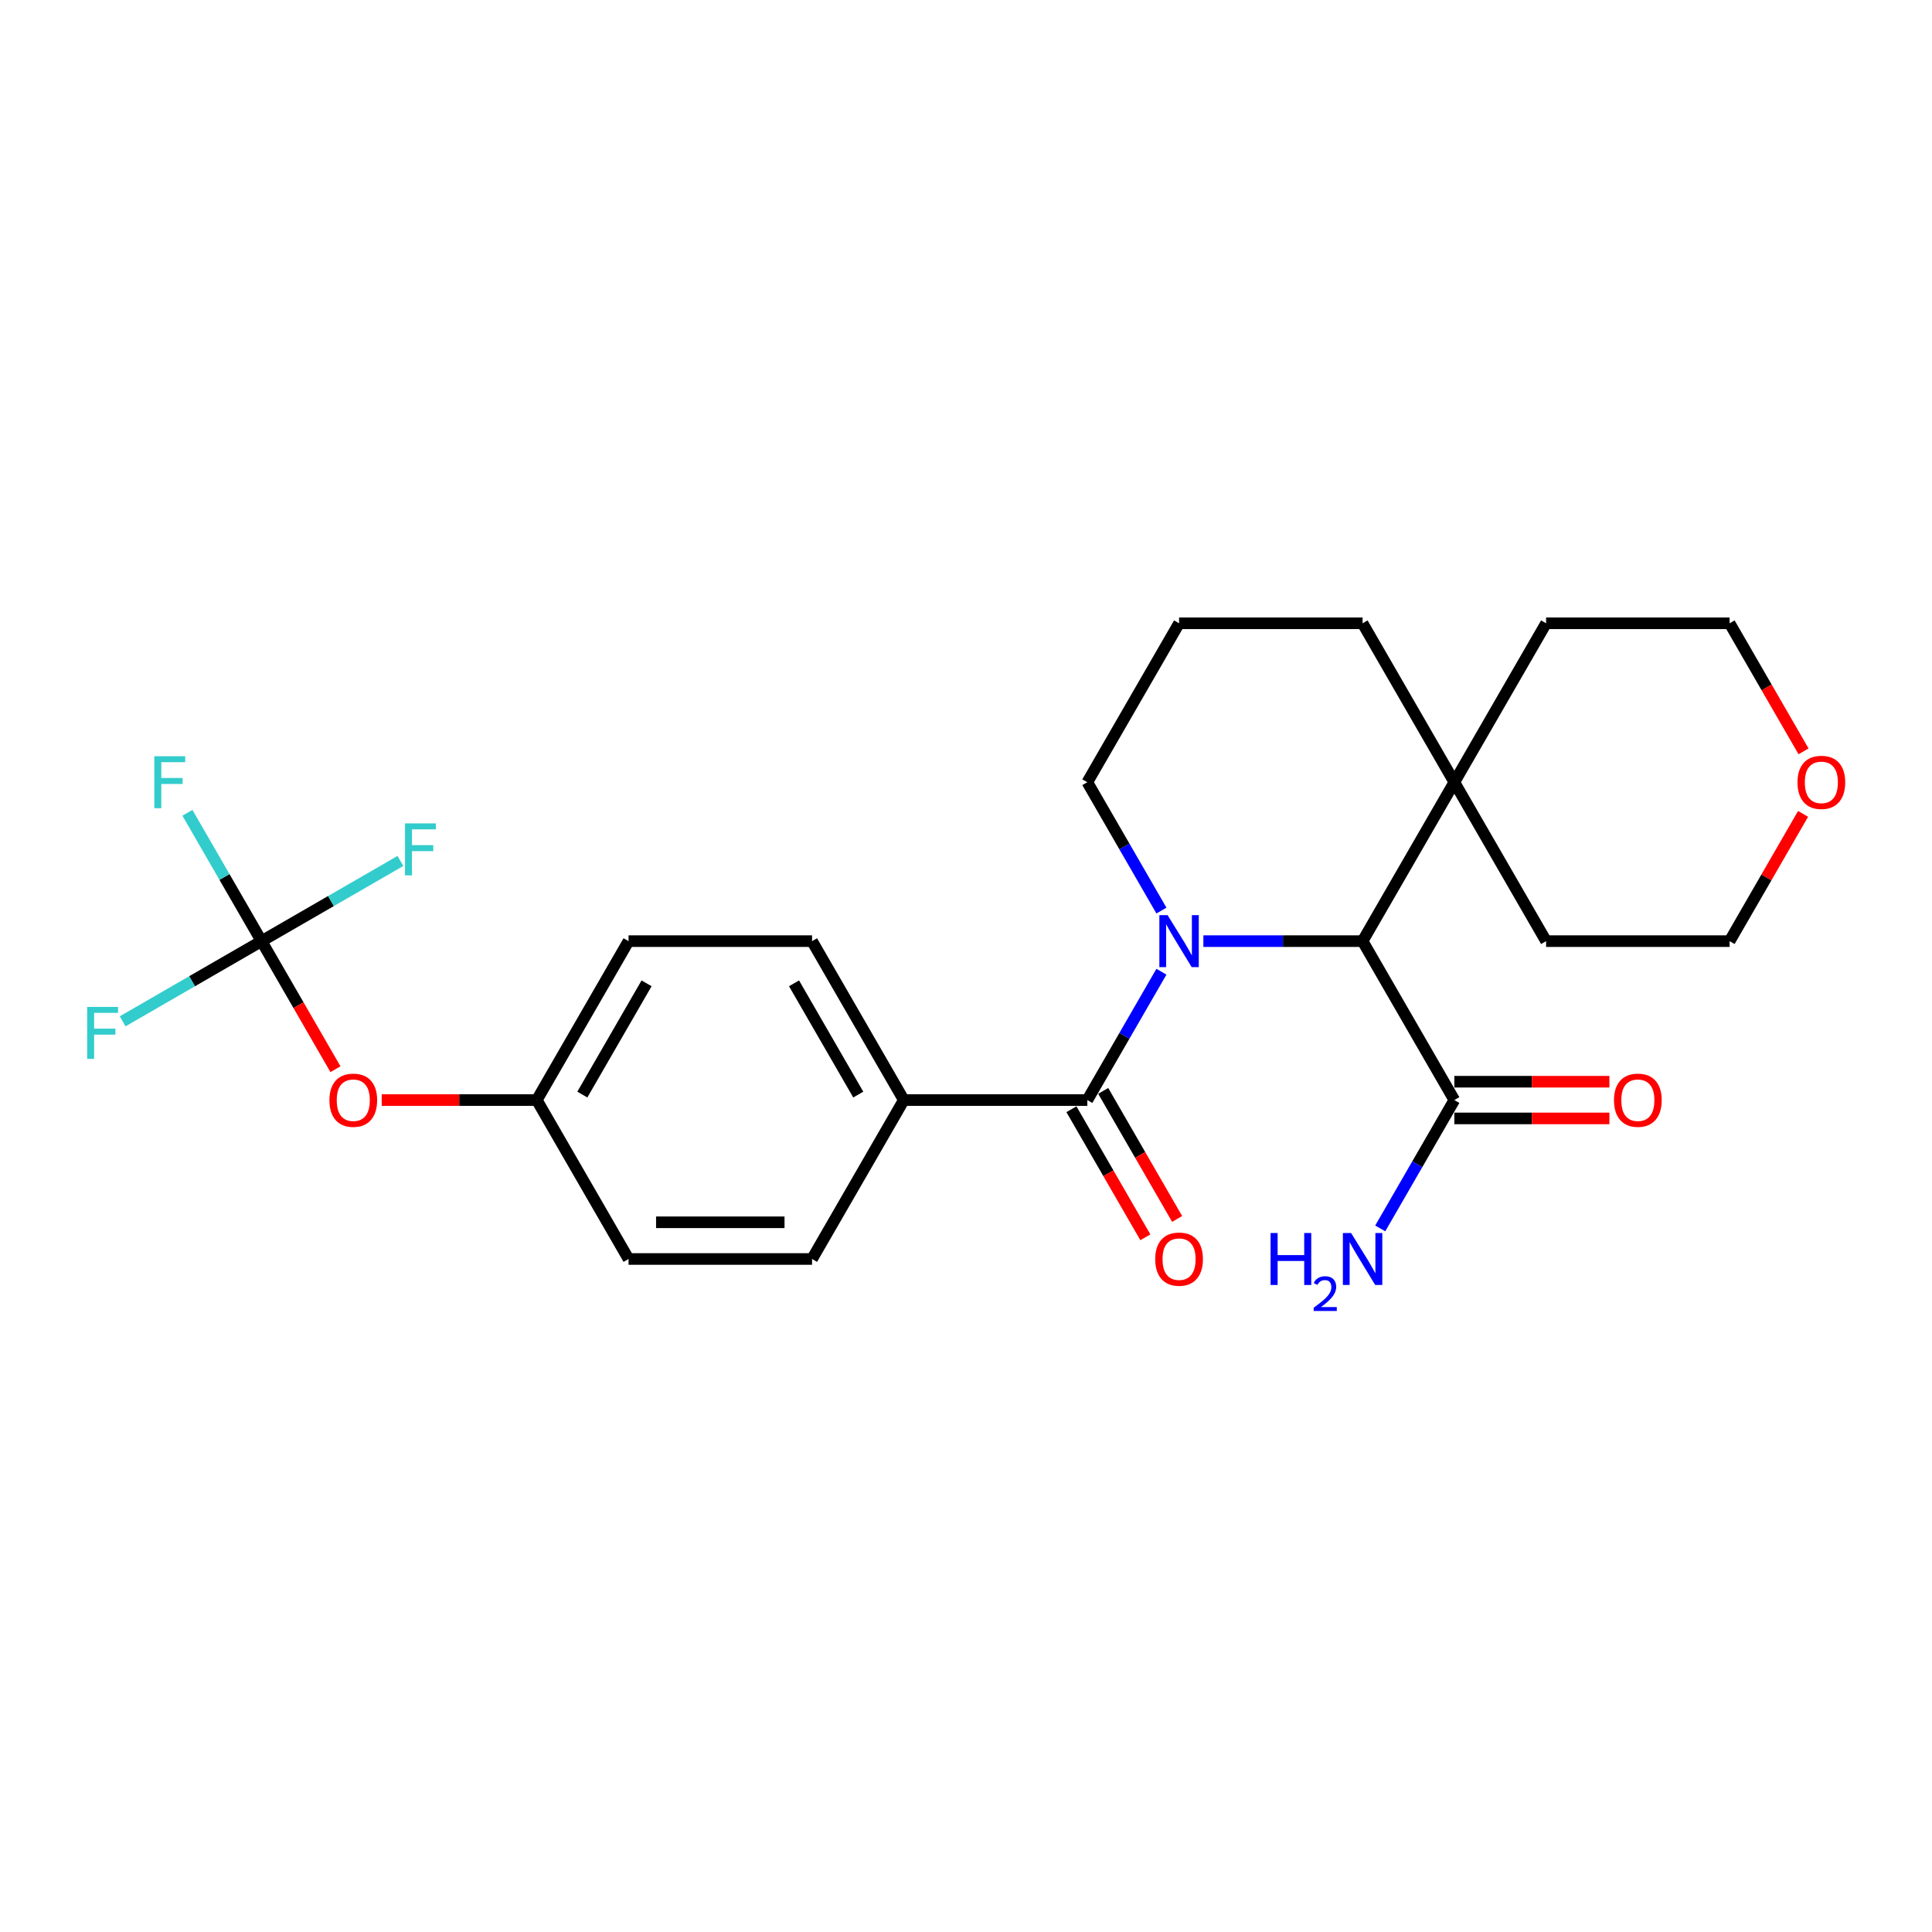 <?xml version='1.0' encoding='iso-8859-1'?>
<svg version='1.1' baseProfile='full'
              xmlns='http://www.w3.org/2000/svg'
                      xmlns:rdkit='http://www.rdkit.org/xml'
                      xmlns:xlink='http://www.w3.org/1999/xlink'
                  xml:space='preserve'
width='1000px' height='1000px' viewBox='0 0 1000 1000'>
<!-- END OF HEADER -->
<rect style='opacity:1.0;fill:#FFFFFF;stroke:none' width='1000' height='1000' x='0' y='0'> </rect>
<path class='bond-0' d='M 601.151,502.957 L 581.973,536.175' style='fill:none;fill-rule:evenodd;stroke:#0000FF;stroke-width:6px;stroke-linecap:butt;stroke-linejoin:miter;stroke-opacity:1' />
<path class='bond-0' d='M 581.973,536.175 L 562.795,569.392' style='fill:none;fill-rule:evenodd;stroke:#000000;stroke-width:6px;stroke-linecap:butt;stroke-linejoin:miter;stroke-opacity:1' />
<path class='bond-1' d='M 622.863,487.133 L 664.067,487.133' style='fill:none;fill-rule:evenodd;stroke:#0000FF;stroke-width:6px;stroke-linecap:butt;stroke-linejoin:miter;stroke-opacity:1' />
<path class='bond-1' d='M 664.067,487.133 L 705.271,487.133' style='fill:none;fill-rule:evenodd;stroke:#000000;stroke-width:6px;stroke-linecap:butt;stroke-linejoin:miter;stroke-opacity:1' />
<path class='bond-9' d='M 601.151,471.309 L 581.973,438.091' style='fill:none;fill-rule:evenodd;stroke:#0000FF;stroke-width:6px;stroke-linecap:butt;stroke-linejoin:miter;stroke-opacity:1' />
<path class='bond-9' d='M 581.973,438.091 L 562.795,404.874' style='fill:none;fill-rule:evenodd;stroke:#000000;stroke-width:6px;stroke-linecap:butt;stroke-linejoin:miter;stroke-opacity:1' />
<path class='bond-5' d='M 562.795,569.392 L 467.81,569.392' style='fill:none;fill-rule:evenodd;stroke:#000000;stroke-width:6px;stroke-linecap:butt;stroke-linejoin:miter;stroke-opacity:1' />
<path class='bond-6' d='M 554.569,574.141 L 573.703,607.283' style='fill:none;fill-rule:evenodd;stroke:#000000;stroke-width:6px;stroke-linecap:butt;stroke-linejoin:miter;stroke-opacity:1' />
<path class='bond-6' d='M 573.703,607.283 L 592.837,640.424' style='fill:none;fill-rule:evenodd;stroke:#FF0000;stroke-width:6px;stroke-linecap:butt;stroke-linejoin:miter;stroke-opacity:1' />
<path class='bond-6' d='M 571.021,564.643 L 590.155,597.784' style='fill:none;fill-rule:evenodd;stroke:#000000;stroke-width:6px;stroke-linecap:butt;stroke-linejoin:miter;stroke-opacity:1' />
<path class='bond-6' d='M 590.155,597.784 L 609.289,630.925' style='fill:none;fill-rule:evenodd;stroke:#FF0000;stroke-width:6px;stroke-linecap:butt;stroke-linejoin:miter;stroke-opacity:1' />
<path class='bond-3' d='M 705.271,487.133 L 752.764,569.392' style='fill:none;fill-rule:evenodd;stroke:#000000;stroke-width:6px;stroke-linecap:butt;stroke-linejoin:miter;stroke-opacity:1' />
<path class='bond-4' d='M 705.271,487.133 L 752.764,404.874' style='fill:none;fill-rule:evenodd;stroke:#000000;stroke-width:6px;stroke-linecap:butt;stroke-linejoin:miter;stroke-opacity:1' />
<path class='bond-2' d='M 135.365,487.133 L 154.499,520.274' style='fill:none;fill-rule:evenodd;stroke:#000000;stroke-width:6px;stroke-linecap:butt;stroke-linejoin:miter;stroke-opacity:1' />
<path class='bond-2' d='M 154.499,520.274 L 173.633,553.416' style='fill:none;fill-rule:evenodd;stroke:#FF0000;stroke-width:6px;stroke-linecap:butt;stroke-linejoin:miter;stroke-opacity:1' />
<path class='bond-13' d='M 135.365,487.133 L 116.187,453.916' style='fill:none;fill-rule:evenodd;stroke:#000000;stroke-width:6px;stroke-linecap:butt;stroke-linejoin:miter;stroke-opacity:1' />
<path class='bond-13' d='M 116.187,453.916 L 97.009,420.699' style='fill:none;fill-rule:evenodd;stroke:#33CCCC;stroke-width:6px;stroke-linecap:butt;stroke-linejoin:miter;stroke-opacity:1' />
<path class='bond-14' d='M 135.365,487.133 L 99.421,507.885' style='fill:none;fill-rule:evenodd;stroke:#000000;stroke-width:6px;stroke-linecap:butt;stroke-linejoin:miter;stroke-opacity:1' />
<path class='bond-14' d='M 99.421,507.885 L 63.478,528.637' style='fill:none;fill-rule:evenodd;stroke:#33CCCC;stroke-width:6px;stroke-linecap:butt;stroke-linejoin:miter;stroke-opacity:1' />
<path class='bond-15' d='M 135.365,487.133 L 171.308,466.381' style='fill:none;fill-rule:evenodd;stroke:#000000;stroke-width:6px;stroke-linecap:butt;stroke-linejoin:miter;stroke-opacity:1' />
<path class='bond-15' d='M 171.308,466.381 L 207.251,445.629' style='fill:none;fill-rule:evenodd;stroke:#33CCCC;stroke-width:6px;stroke-linecap:butt;stroke-linejoin:miter;stroke-opacity:1' />
<path class='bond-8' d='M 752.764,578.89 L 792.895,578.89' style='fill:none;fill-rule:evenodd;stroke:#000000;stroke-width:6px;stroke-linecap:butt;stroke-linejoin:miter;stroke-opacity:1' />
<path class='bond-8' d='M 792.895,578.89 L 833.026,578.89' style='fill:none;fill-rule:evenodd;stroke:#FF0000;stroke-width:6px;stroke-linecap:butt;stroke-linejoin:miter;stroke-opacity:1' />
<path class='bond-8' d='M 752.764,559.894 L 792.895,559.894' style='fill:none;fill-rule:evenodd;stroke:#000000;stroke-width:6px;stroke-linecap:butt;stroke-linejoin:miter;stroke-opacity:1' />
<path class='bond-8' d='M 792.895,559.894 L 833.026,559.894' style='fill:none;fill-rule:evenodd;stroke:#FF0000;stroke-width:6px;stroke-linecap:butt;stroke-linejoin:miter;stroke-opacity:1' />
<path class='bond-16' d='M 752.764,569.392 L 733.586,602.609' style='fill:none;fill-rule:evenodd;stroke:#000000;stroke-width:6px;stroke-linecap:butt;stroke-linejoin:miter;stroke-opacity:1' />
<path class='bond-16' d='M 733.586,602.609 L 714.408,635.827' style='fill:none;fill-rule:evenodd;stroke:#0000FF;stroke-width:6px;stroke-linecap:butt;stroke-linejoin:miter;stroke-opacity:1' />
<path class='bond-22' d='M 752.764,404.874 L 800.256,322.615' style='fill:none;fill-rule:evenodd;stroke:#000000;stroke-width:6px;stroke-linecap:butt;stroke-linejoin:miter;stroke-opacity:1' />
<path class='bond-23' d='M 752.764,404.874 L 800.256,487.133' style='fill:none;fill-rule:evenodd;stroke:#000000;stroke-width:6px;stroke-linecap:butt;stroke-linejoin:miter;stroke-opacity:1' />
<path class='bond-26' d='M 752.764,404.874 L 705.271,322.615' style='fill:none;fill-rule:evenodd;stroke:#000000;stroke-width:6px;stroke-linecap:butt;stroke-linejoin:miter;stroke-opacity:1' />
<path class='bond-11' d='M 467.81,569.392 L 420.318,487.133' style='fill:none;fill-rule:evenodd;stroke:#000000;stroke-width:6px;stroke-linecap:butt;stroke-linejoin:miter;stroke-opacity:1' />
<path class='bond-11' d='M 444.235,566.552 L 410.99,508.97' style='fill:none;fill-rule:evenodd;stroke:#000000;stroke-width:6px;stroke-linecap:butt;stroke-linejoin:miter;stroke-opacity:1' />
<path class='bond-12' d='M 467.81,569.392 L 420.318,651.651' style='fill:none;fill-rule:evenodd;stroke:#000000;stroke-width:6px;stroke-linecap:butt;stroke-linejoin:miter;stroke-opacity:1' />
<path class='bond-7' d='M 197.579,569.392 L 237.71,569.392' style='fill:none;fill-rule:evenodd;stroke:#FF0000;stroke-width:6px;stroke-linecap:butt;stroke-linejoin:miter;stroke-opacity:1' />
<path class='bond-7' d='M 237.71,569.392 L 277.841,569.392' style='fill:none;fill-rule:evenodd;stroke:#000000;stroke-width:6px;stroke-linecap:butt;stroke-linejoin:miter;stroke-opacity:1' />
<path class='bond-21' d='M 562.795,404.874 L 610.287,322.615' style='fill:none;fill-rule:evenodd;stroke:#000000;stroke-width:6px;stroke-linecap:butt;stroke-linejoin:miter;stroke-opacity:1' />
<path class='bond-10' d='M 933.267,421.268 L 914.254,454.201' style='fill:none;fill-rule:evenodd;stroke:#FF0000;stroke-width:6px;stroke-linecap:butt;stroke-linejoin:miter;stroke-opacity:1' />
<path class='bond-10' d='M 914.254,454.201 L 895.24,487.133' style='fill:none;fill-rule:evenodd;stroke:#000000;stroke-width:6px;stroke-linecap:butt;stroke-linejoin:miter;stroke-opacity:1' />
<path class='bond-27' d='M 933.509,388.898 L 914.374,355.756' style='fill:none;fill-rule:evenodd;stroke:#FF0000;stroke-width:6px;stroke-linecap:butt;stroke-linejoin:miter;stroke-opacity:1' />
<path class='bond-27' d='M 914.374,355.756 L 895.24,322.615' style='fill:none;fill-rule:evenodd;stroke:#000000;stroke-width:6px;stroke-linecap:butt;stroke-linejoin:miter;stroke-opacity:1' />
<path class='bond-19' d='M 420.318,487.133 L 325.334,487.133' style='fill:none;fill-rule:evenodd;stroke:#000000;stroke-width:6px;stroke-linecap:butt;stroke-linejoin:miter;stroke-opacity:1' />
<path class='bond-18' d='M 420.318,651.651 L 325.334,651.651' style='fill:none;fill-rule:evenodd;stroke:#000000;stroke-width:6px;stroke-linecap:butt;stroke-linejoin:miter;stroke-opacity:1' />
<path class='bond-18' d='M 406.07,632.654 L 339.581,632.654' style='fill:none;fill-rule:evenodd;stroke:#000000;stroke-width:6px;stroke-linecap:butt;stroke-linejoin:miter;stroke-opacity:1' />
<path class='bond-17' d='M 277.841,569.392 L 325.334,651.651' style='fill:none;fill-rule:evenodd;stroke:#000000;stroke-width:6px;stroke-linecap:butt;stroke-linejoin:miter;stroke-opacity:1' />
<path class='bond-28' d='M 277.841,569.392 L 325.334,487.133' style='fill:none;fill-rule:evenodd;stroke:#000000;stroke-width:6px;stroke-linecap:butt;stroke-linejoin:miter;stroke-opacity:1' />
<path class='bond-28' d='M 301.417,566.552 L 334.662,508.97' style='fill:none;fill-rule:evenodd;stroke:#000000;stroke-width:6px;stroke-linecap:butt;stroke-linejoin:miter;stroke-opacity:1' />
<path class='bond-20' d='M 705.271,322.615 L 610.287,322.615' style='fill:none;fill-rule:evenodd;stroke:#000000;stroke-width:6px;stroke-linecap:butt;stroke-linejoin:miter;stroke-opacity:1' />
<path class='bond-25' d='M 800.256,322.615 L 895.24,322.615' style='fill:none;fill-rule:evenodd;stroke:#000000;stroke-width:6px;stroke-linecap:butt;stroke-linejoin:miter;stroke-opacity:1' />
<path class='bond-24' d='M 800.256,487.133 L 895.24,487.133' style='fill:none;fill-rule:evenodd;stroke:#000000;stroke-width:6px;stroke-linecap:butt;stroke-linejoin:miter;stroke-opacity:1' />
<path  class='atom-0' d='M 604.341 473.683
L 613.155 487.931
Q 614.029 489.337, 615.435 491.882
Q 616.841 494.428, 616.917 494.58
L 616.917 473.683
L 620.488 473.683
L 620.488 500.583
L 616.803 500.583
L 607.342 485.005
Q 606.241 483.182, 605.063 481.092
Q 603.923 479.002, 603.581 478.356
L 603.581 500.583
L 600.086 500.583
L 600.086 473.683
L 604.341 473.683
' fill='#0000FF'/>
<path  class='atom-7' d='M 597.939 651.727
Q 597.939 645.268, 601.13 641.659
Q 604.322 638.049, 610.287 638.049
Q 616.252 638.049, 619.443 641.659
Q 622.635 645.268, 622.635 651.727
Q 622.635 658.262, 619.405 661.985
Q 616.176 665.671, 610.287 665.671
Q 604.36 665.671, 601.13 661.985
Q 597.939 658.3, 597.939 651.727
M 610.287 662.631
Q 614.39 662.631, 616.594 659.896
Q 618.836 657.122, 618.836 651.727
Q 618.836 646.446, 616.594 643.786
Q 614.39 641.089, 610.287 641.089
Q 606.184 641.089, 603.942 643.748
Q 601.738 646.408, 601.738 651.727
Q 601.738 657.16, 603.942 659.896
Q 606.184 662.631, 610.287 662.631
' fill='#FF0000'/>
<path  class='atom-8' d='M 170.509 569.468
Q 170.509 563.009, 173.7 559.4
Q 176.892 555.79, 182.857 555.79
Q 188.822 555.79, 192.013 559.4
Q 195.205 563.009, 195.205 569.468
Q 195.205 576.003, 191.975 579.726
Q 188.746 583.412, 182.857 583.412
Q 176.93 583.412, 173.7 579.726
Q 170.509 576.041, 170.509 569.468
M 182.857 580.372
Q 186.96 580.372, 189.164 577.637
Q 191.405 574.863, 191.405 569.468
Q 191.405 564.187, 189.164 561.527
Q 186.96 558.83, 182.857 558.83
Q 178.754 558.83, 176.512 561.489
Q 174.308 564.149, 174.308 569.468
Q 174.308 574.901, 176.512 577.637
Q 178.754 580.372, 182.857 580.372
' fill='#FF0000'/>
<path  class='atom-9' d='M 835.4 569.468
Q 835.4 563.009, 838.592 559.4
Q 841.783 555.79, 847.748 555.79
Q 853.713 555.79, 856.905 559.4
Q 860.096 563.009, 860.096 569.468
Q 860.096 576.003, 856.867 579.726
Q 853.637 583.412, 847.748 583.412
Q 841.821 583.412, 838.592 579.726
Q 835.4 576.041, 835.4 569.468
M 847.748 580.372
Q 851.851 580.372, 854.055 577.637
Q 856.297 574.863, 856.297 569.468
Q 856.297 564.187, 854.055 561.527
Q 851.851 558.83, 847.748 558.83
Q 843.645 558.83, 841.403 561.489
Q 839.2 564.149, 839.2 569.468
Q 839.2 574.901, 841.403 577.637
Q 843.645 580.372, 847.748 580.372
' fill='#FF0000'/>
<path  class='atom-11' d='M 930.385 404.95
Q 930.385 398.491, 933.576 394.882
Q 936.768 391.272, 942.733 391.272
Q 948.698 391.272, 951.889 394.882
Q 955.081 398.491, 955.081 404.95
Q 955.081 411.485, 951.851 415.208
Q 948.622 418.894, 942.733 418.894
Q 936.806 418.894, 933.576 415.208
Q 930.385 411.523, 930.385 404.95
M 942.733 415.854
Q 946.836 415.854, 949.04 413.119
Q 951.281 410.345, 951.281 404.95
Q 951.281 399.669, 949.04 397.009
Q 946.836 394.312, 942.733 394.312
Q 938.629 394.312, 936.388 396.971
Q 934.184 399.631, 934.184 404.95
Q 934.184 410.383, 936.388 413.119
Q 938.629 415.854, 942.733 415.854
' fill='#FF0000'/>
<path  class='atom-14' d='M 79.875 391.424
L 95.87 391.424
L 95.87 394.502
L 83.484 394.502
L 83.484 402.67
L 94.502 402.67
L 94.502 405.786
L 83.484 405.786
L 83.484 418.324
L 79.875 418.324
L 79.875 391.424
' fill='#33CCCC'/>
<path  class='atom-15' d='M 45.108 521.175
L 61.103 521.175
L 61.103 524.253
L 48.717 524.253
L 48.717 532.422
L 59.736 532.422
L 59.736 535.537
L 48.717 535.537
L 48.717 548.075
L 45.108 548.075
L 45.108 521.175
' fill='#33CCCC'/>
<path  class='atom-16' d='M 209.626 426.191
L 225.621 426.191
L 225.621 429.269
L 213.235 429.269
L 213.235 437.437
L 224.253 437.437
L 224.253 440.553
L 213.235 440.553
L 213.235 453.091
L 209.626 453.091
L 209.626 426.191
' fill='#33CCCC'/>
<path  class='atom-17' d='M 657.653 638.201
L 661.3 638.201
L 661.3 649.637
L 675.054 649.637
L 675.054 638.201
L 678.702 638.201
L 678.702 665.101
L 675.054 665.101
L 675.054 652.677
L 661.3 652.677
L 661.3 665.101
L 657.653 665.101
L 657.653 638.201
' fill='#0000FF'/>
<path  class='atom-17' d='M 680.006 664.157
Q 680.658 662.477, 682.212 661.549
Q 683.767 660.596, 685.923 660.596
Q 688.607 660.596, 690.111 662.051
Q 691.616 663.505, 691.616 666.088
Q 691.616 668.721, 689.66 671.178
Q 687.729 673.636, 683.717 676.545
L 691.917 676.545
L 691.917 678.551
L 679.955 678.551
L 679.955 676.87
Q 683.265 674.513, 685.221 672.758
Q 687.202 671.003, 688.155 669.423
Q 689.108 667.843, 689.108 666.213
Q 689.108 664.508, 688.256 663.555
Q 687.403 662.602, 685.923 662.602
Q 684.494 662.602, 683.541 663.179
Q 682.588 663.756, 681.911 665.035
L 680.006 664.157
' fill='#0000FF'/>
<path  class='atom-17' d='M 699.325 638.201
L 708.14 652.449
Q 709.014 653.855, 710.42 656.4
Q 711.825 658.946, 711.901 659.098
L 711.901 638.201
L 715.473 638.201
L 715.473 665.101
L 711.787 665.101
L 702.327 649.523
Q 701.225 647.7, 700.047 645.61
Q 698.907 643.52, 698.566 642.874
L 698.566 665.101
L 695.07 665.101
L 695.07 638.201
L 699.325 638.201
' fill='#0000FF'/>
</svg>
